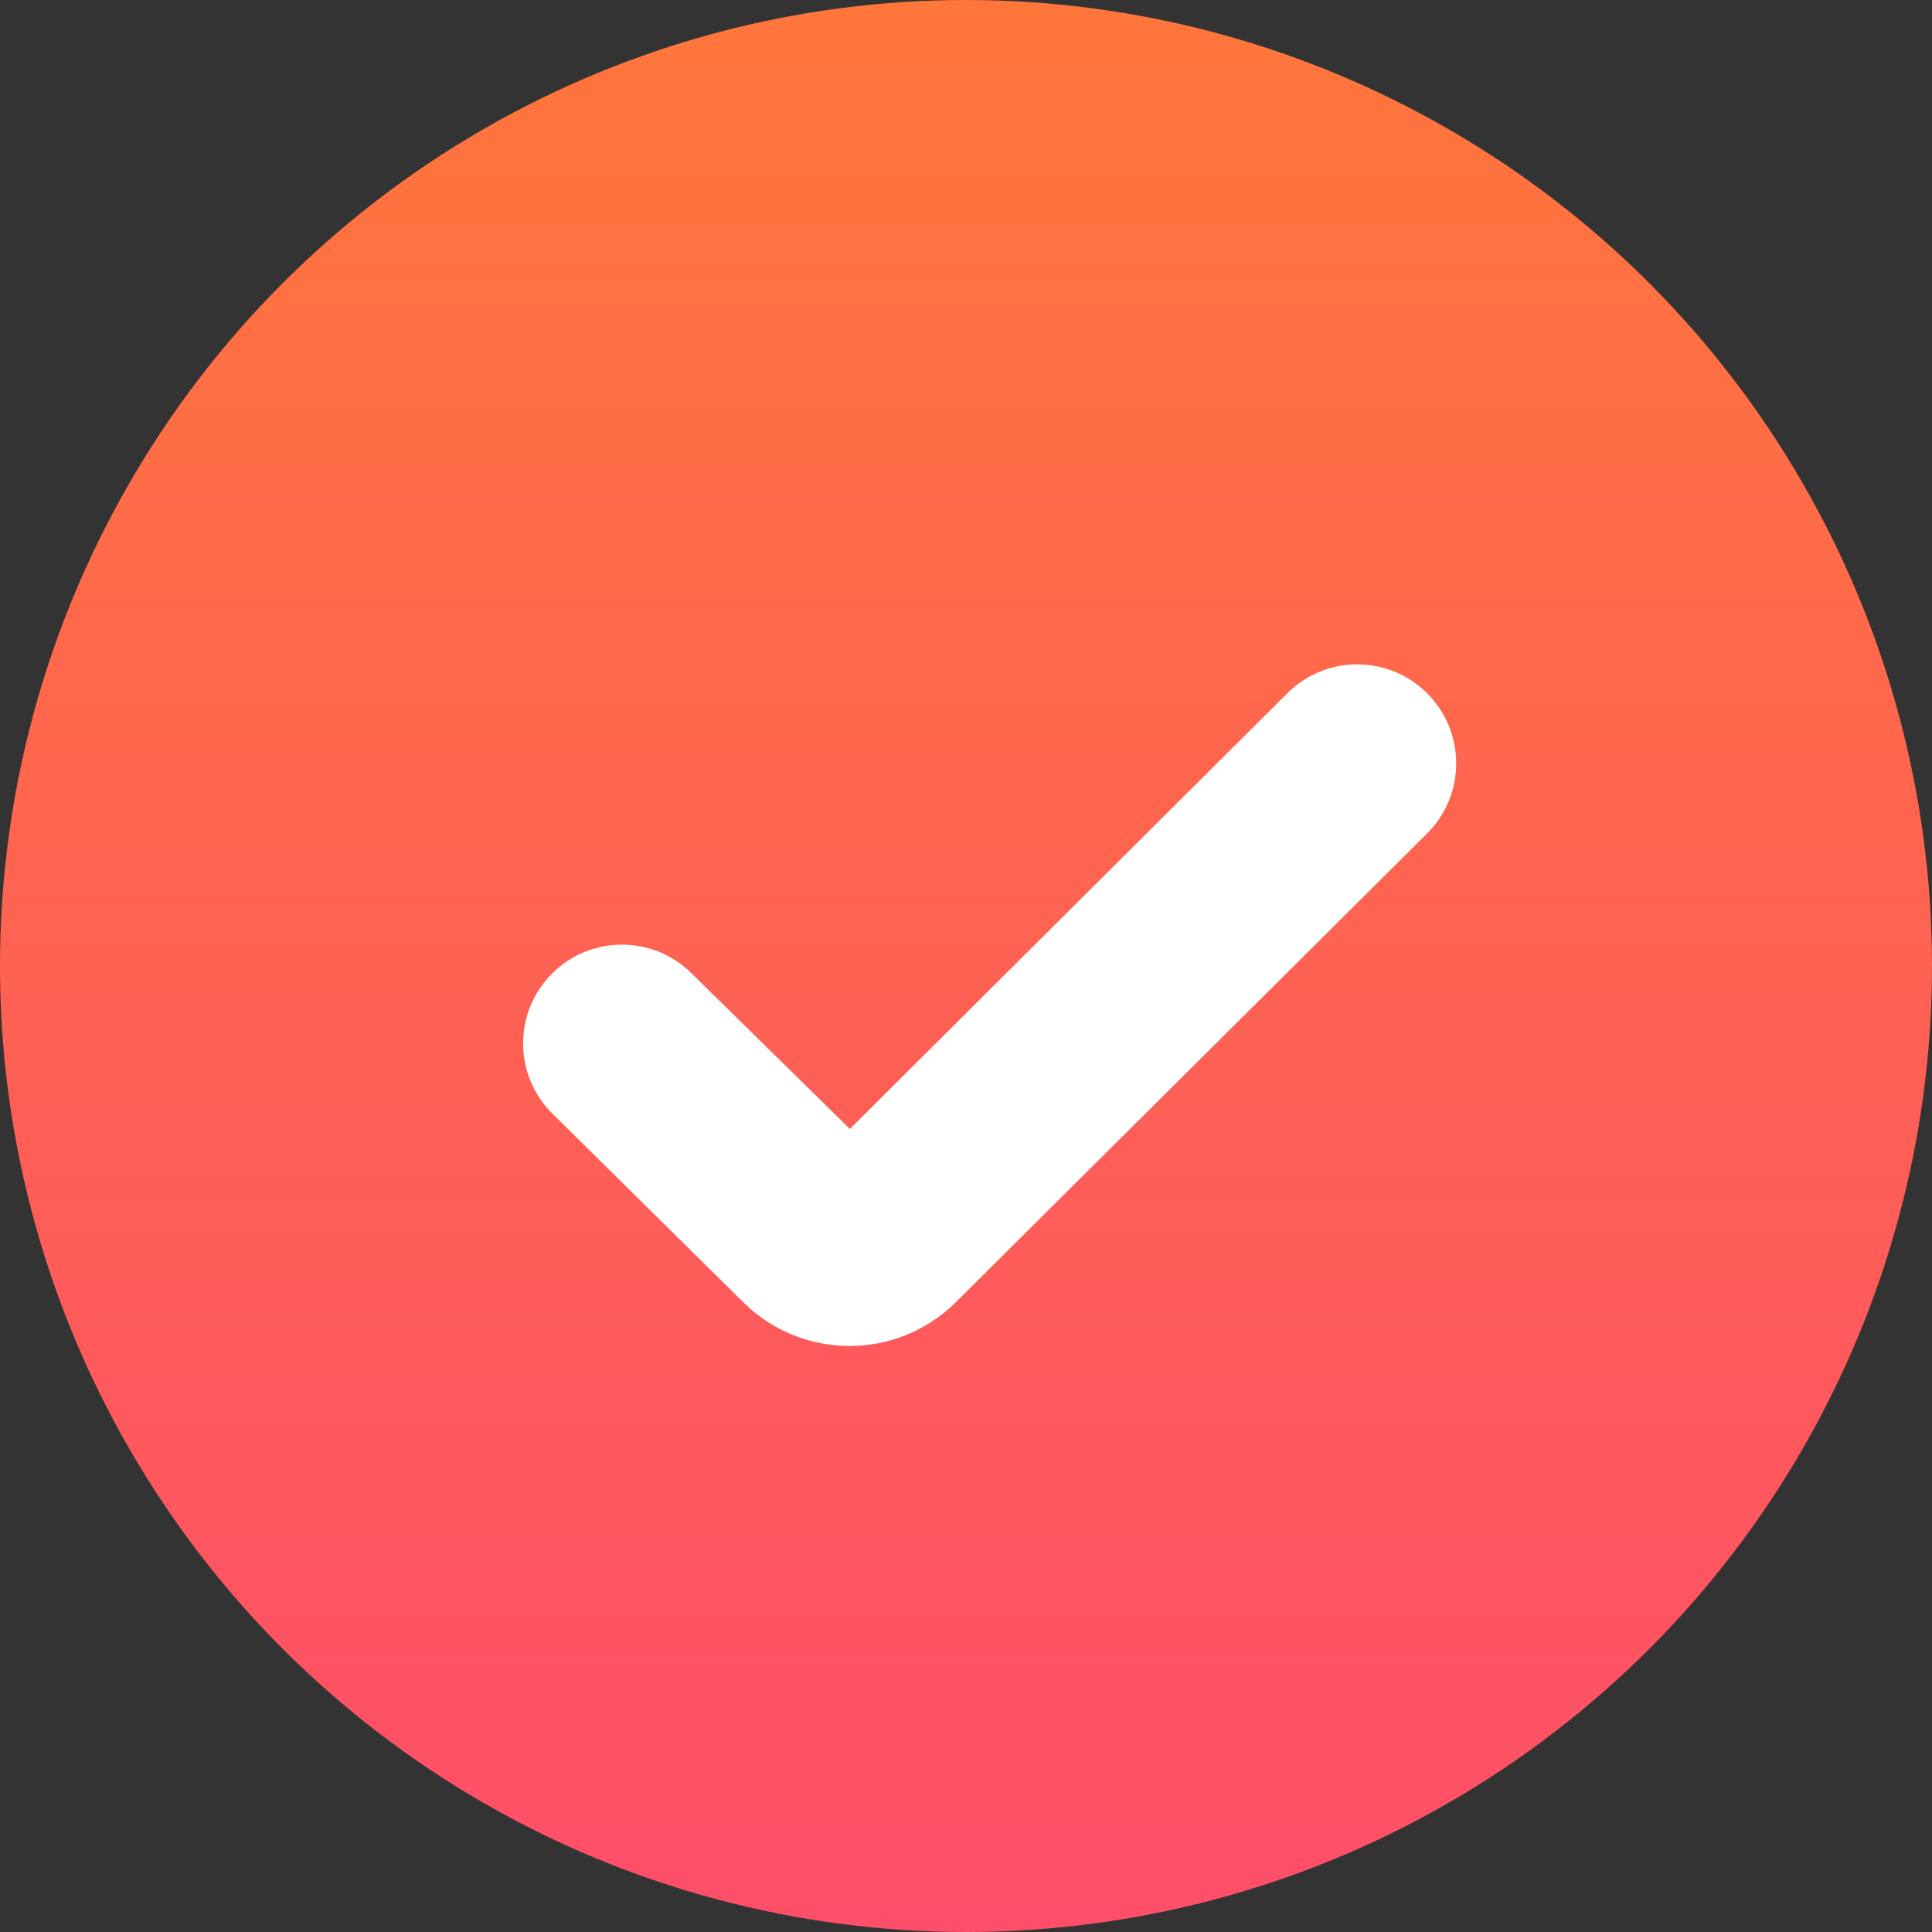<svg width="256" height="256" viewBox="0 0 256 256" fill="none" xmlns="http://www.w3.org/2000/svg">
<rect x="0" y="0" width="256" height="256" fill="#333333" stroke="none"/>
<circle cx="128" cy="128" r="128" fill="url(#paint0_linear_58_890)"/>
<path d="M73.134 129.021C68.014 134.158 68.047 142.478 73.207 147.575L98.513 172.576C106.322 180.291 118.89 180.269 126.673 172.528L189.086 110.447C194.239 105.323 194.242 96.986 189.095 91.857C183.977 86.757 175.699 86.756 170.58 91.855L112.616 149.593L91.584 128.924C86.452 123.881 78.212 123.924 73.134 129.021Z" fill="white"/>
<defs>
<linearGradient id="paint0_linear_58_890" x1="128" y1="0" x2="128" y2="256" gradientUnits="userSpaceOnUse">
<stop stop-color="#FF763B"/>
<stop offset="1" stop-color="#FE4E69"/>
</linearGradient>
</defs>
</svg>
